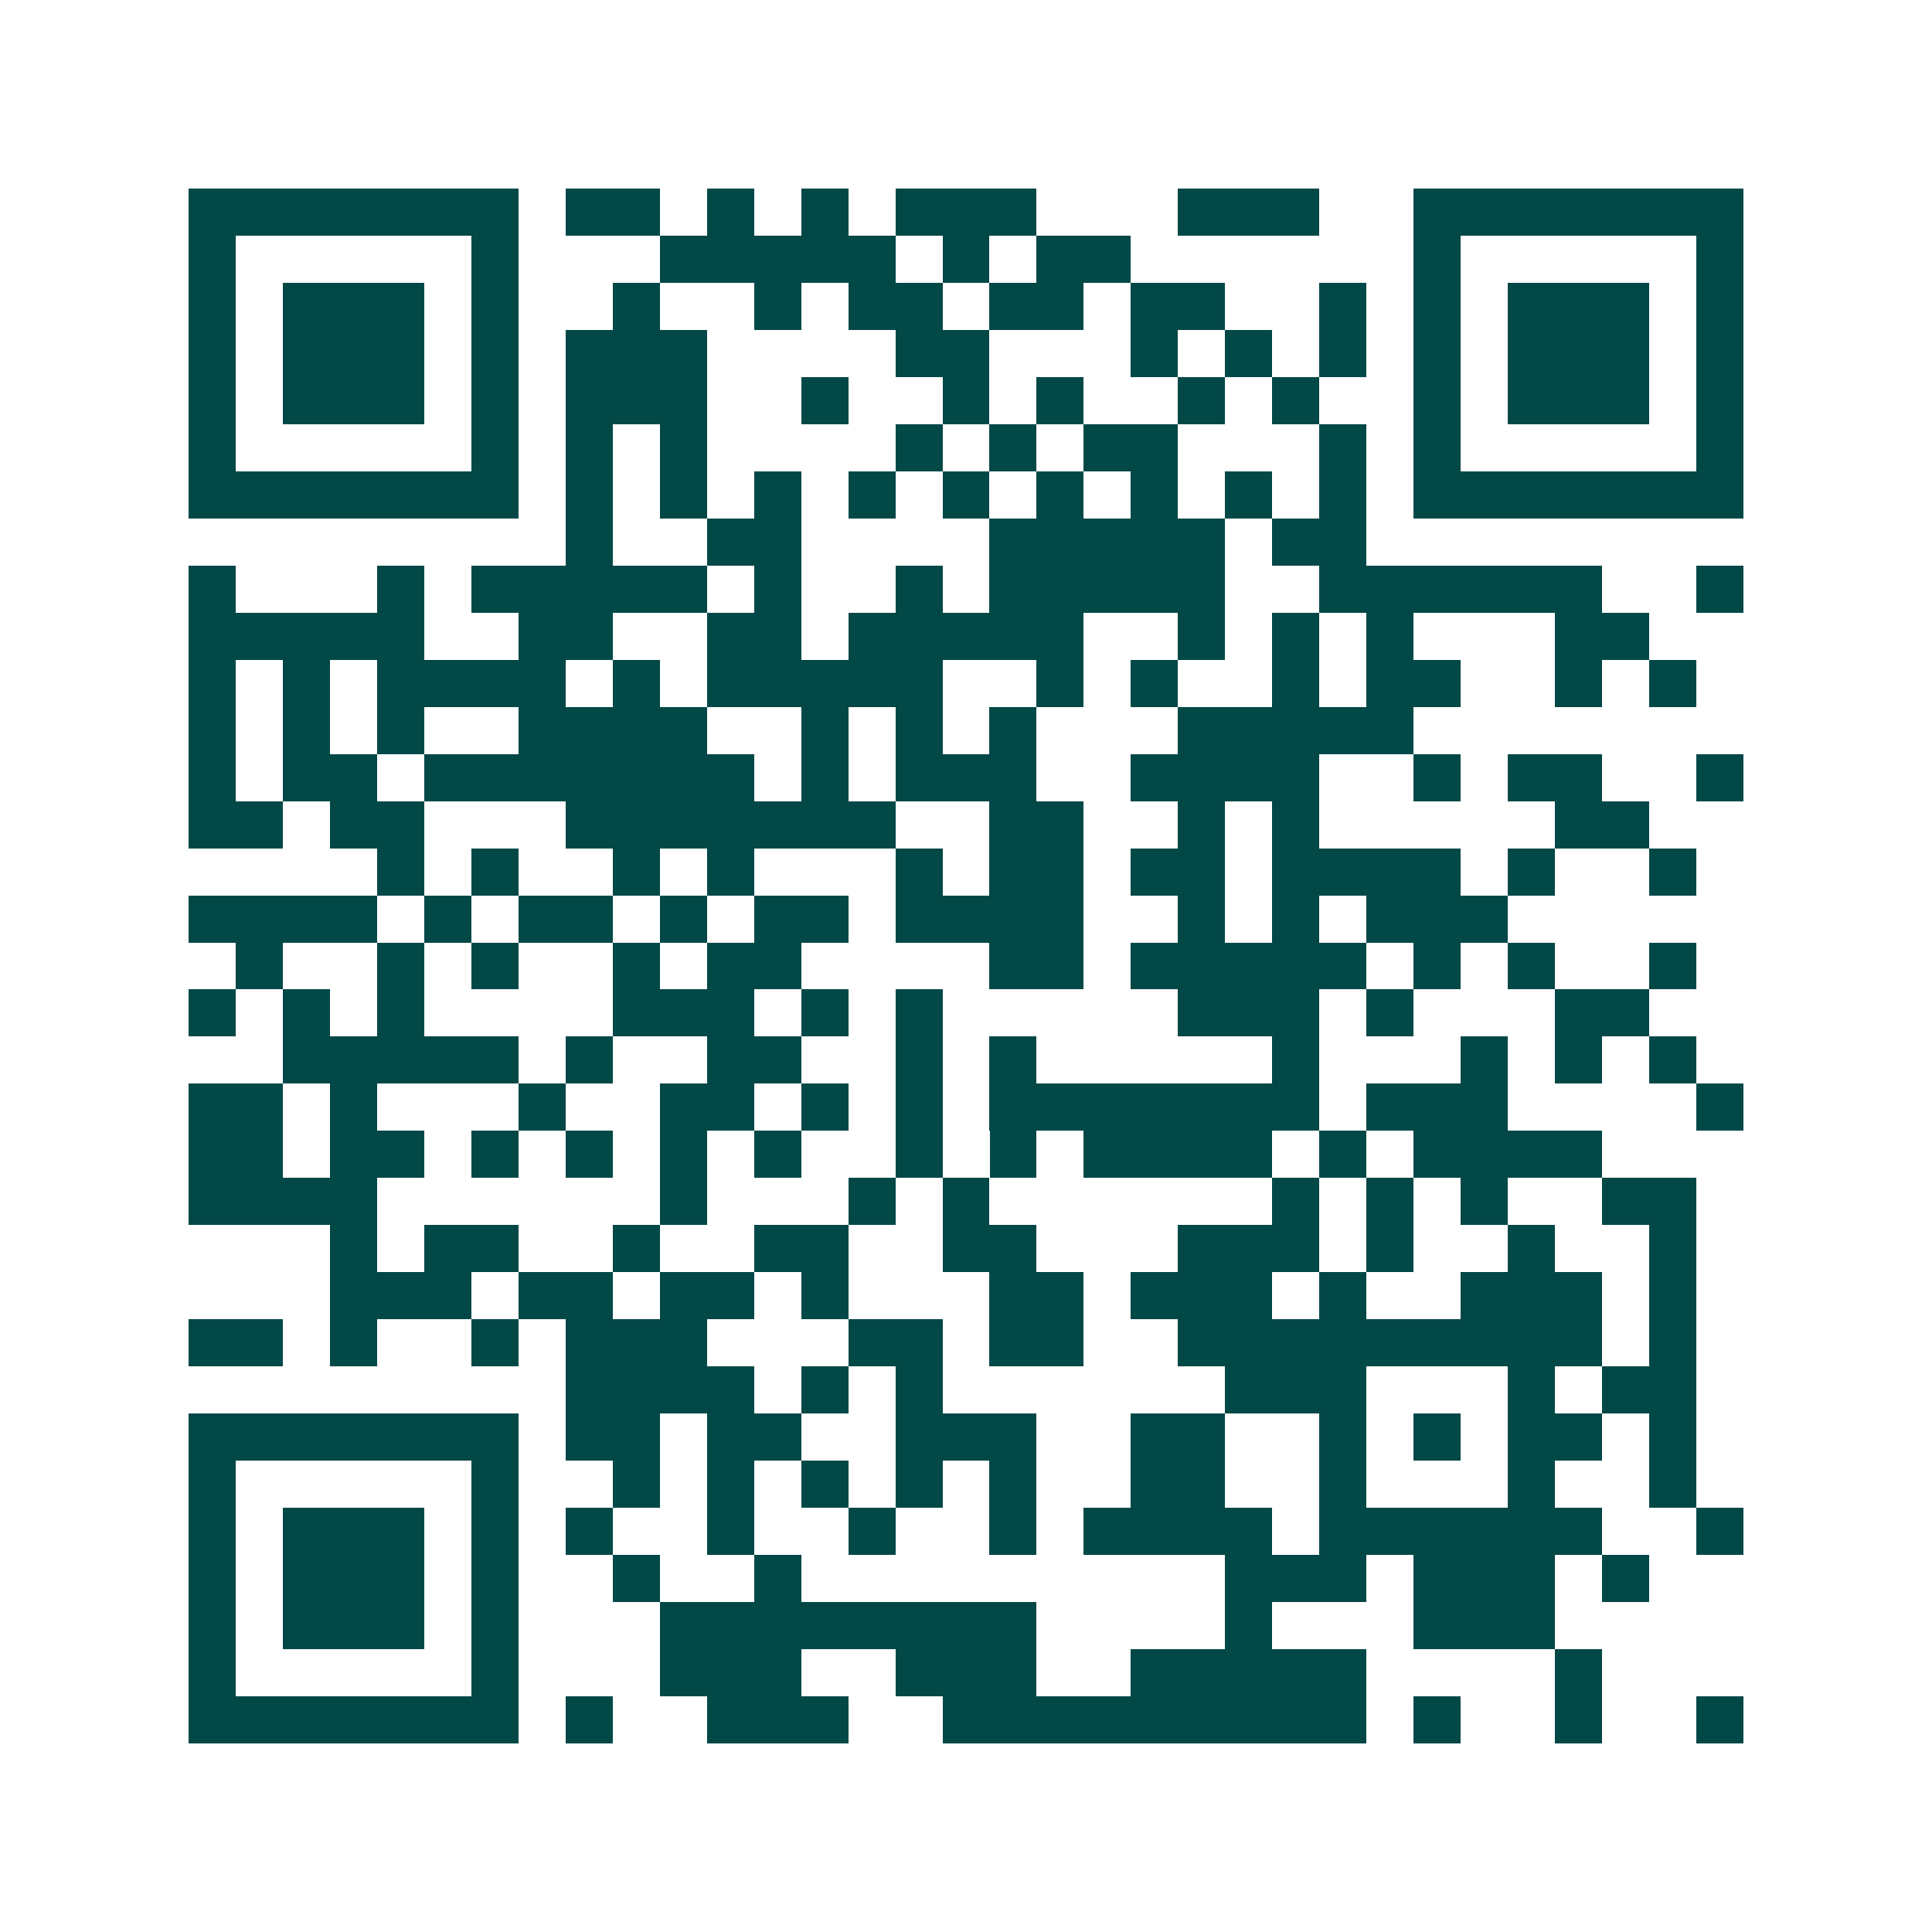 <svg xmlns="http://www.w3.org/2000/svg" width="200" height="200" viewBox="0 0 41 41" shape-rendering="crispEdges"><path fill="#ffffff" d="M0 0h41v41H0z"/><path stroke="#014847" d="M4 4.5h7m1 0h2m1 0h1m1 0h1m1 0h3m3 0h3m2 0h7M4 5.5h1m5 0h1m3 0h5m1 0h1m1 0h2m6 0h1m5 0h1M4 6.5h1m1 0h3m1 0h1m2 0h1m2 0h1m1 0h2m1 0h2m1 0h2m2 0h1m1 0h1m1 0h3m1 0h1M4 7.5h1m1 0h3m1 0h1m1 0h3m4 0h2m3 0h1m1 0h1m1 0h1m1 0h1m1 0h3m1 0h1M4 8.5h1m1 0h3m1 0h1m1 0h3m2 0h1m2 0h1m1 0h1m2 0h1m1 0h1m2 0h1m1 0h3m1 0h1M4 9.5h1m5 0h1m1 0h1m1 0h1m4 0h1m1 0h1m1 0h2m3 0h1m1 0h1m5 0h1M4 10.5h7m1 0h1m1 0h1m1 0h1m1 0h1m1 0h1m1 0h1m1 0h1m1 0h1m1 0h1m1 0h7M12 11.5h1m2 0h2m4 0h5m1 0h2M4 12.5h1m3 0h1m1 0h5m1 0h1m2 0h1m1 0h5m2 0h6m2 0h1M4 13.5h5m2 0h2m2 0h2m1 0h5m2 0h1m1 0h1m1 0h1m3 0h2M4 14.5h1m1 0h1m1 0h4m1 0h1m1 0h5m2 0h1m1 0h1m2 0h1m1 0h2m2 0h1m1 0h1M4 15.5h1m1 0h1m1 0h1m2 0h4m2 0h1m1 0h1m1 0h1m3 0h5M4 16.5h1m1 0h2m1 0h7m1 0h1m1 0h3m2 0h4m2 0h1m1 0h2m2 0h1M4 17.5h2m1 0h2m3 0h7m2 0h2m2 0h1m1 0h1m5 0h2M8 18.5h1m1 0h1m2 0h1m1 0h1m3 0h1m1 0h2m1 0h2m1 0h4m1 0h1m2 0h1M4 19.5h4m1 0h1m1 0h2m1 0h1m1 0h2m1 0h4m2 0h1m1 0h1m1 0h3M5 20.5h1m2 0h1m1 0h1m2 0h1m1 0h2m4 0h2m1 0h5m1 0h1m1 0h1m2 0h1M4 21.5h1m1 0h1m1 0h1m4 0h3m1 0h1m1 0h1m5 0h3m1 0h1m3 0h2M6 22.5h5m1 0h1m2 0h2m2 0h1m1 0h1m5 0h1m3 0h1m1 0h1m1 0h1M4 23.5h2m1 0h1m3 0h1m2 0h2m1 0h1m1 0h1m1 0h7m1 0h3m4 0h1M4 24.5h2m1 0h2m1 0h1m1 0h1m1 0h1m1 0h1m2 0h1m1 0h1m1 0h4m1 0h1m1 0h4M4 25.5h4m6 0h1m3 0h1m1 0h1m6 0h1m1 0h1m1 0h1m2 0h2M7 26.5h1m1 0h2m2 0h1m2 0h2m2 0h2m3 0h3m1 0h1m2 0h1m2 0h1M7 27.5h3m1 0h2m1 0h2m1 0h1m3 0h2m1 0h3m1 0h1m2 0h3m1 0h1M4 28.5h2m1 0h1m2 0h1m1 0h3m3 0h2m1 0h2m2 0h9m1 0h1M12 29.5h4m1 0h1m1 0h1m6 0h3m3 0h1m1 0h2M4 30.5h7m1 0h2m1 0h2m2 0h3m2 0h2m2 0h1m1 0h1m1 0h2m1 0h1M4 31.5h1m5 0h1m2 0h1m1 0h1m1 0h1m1 0h1m1 0h1m2 0h2m2 0h1m3 0h1m2 0h1M4 32.5h1m1 0h3m1 0h1m1 0h1m2 0h1m2 0h1m2 0h1m1 0h4m1 0h6m2 0h1M4 33.5h1m1 0h3m1 0h1m2 0h1m2 0h1m9 0h3m1 0h3m1 0h1M4 34.5h1m1 0h3m1 0h1m3 0h8m4 0h1m3 0h3M4 35.5h1m5 0h1m3 0h3m2 0h3m2 0h5m4 0h1M4 36.5h7m1 0h1m2 0h3m2 0h9m1 0h1m2 0h1m2 0h1"/></svg>
